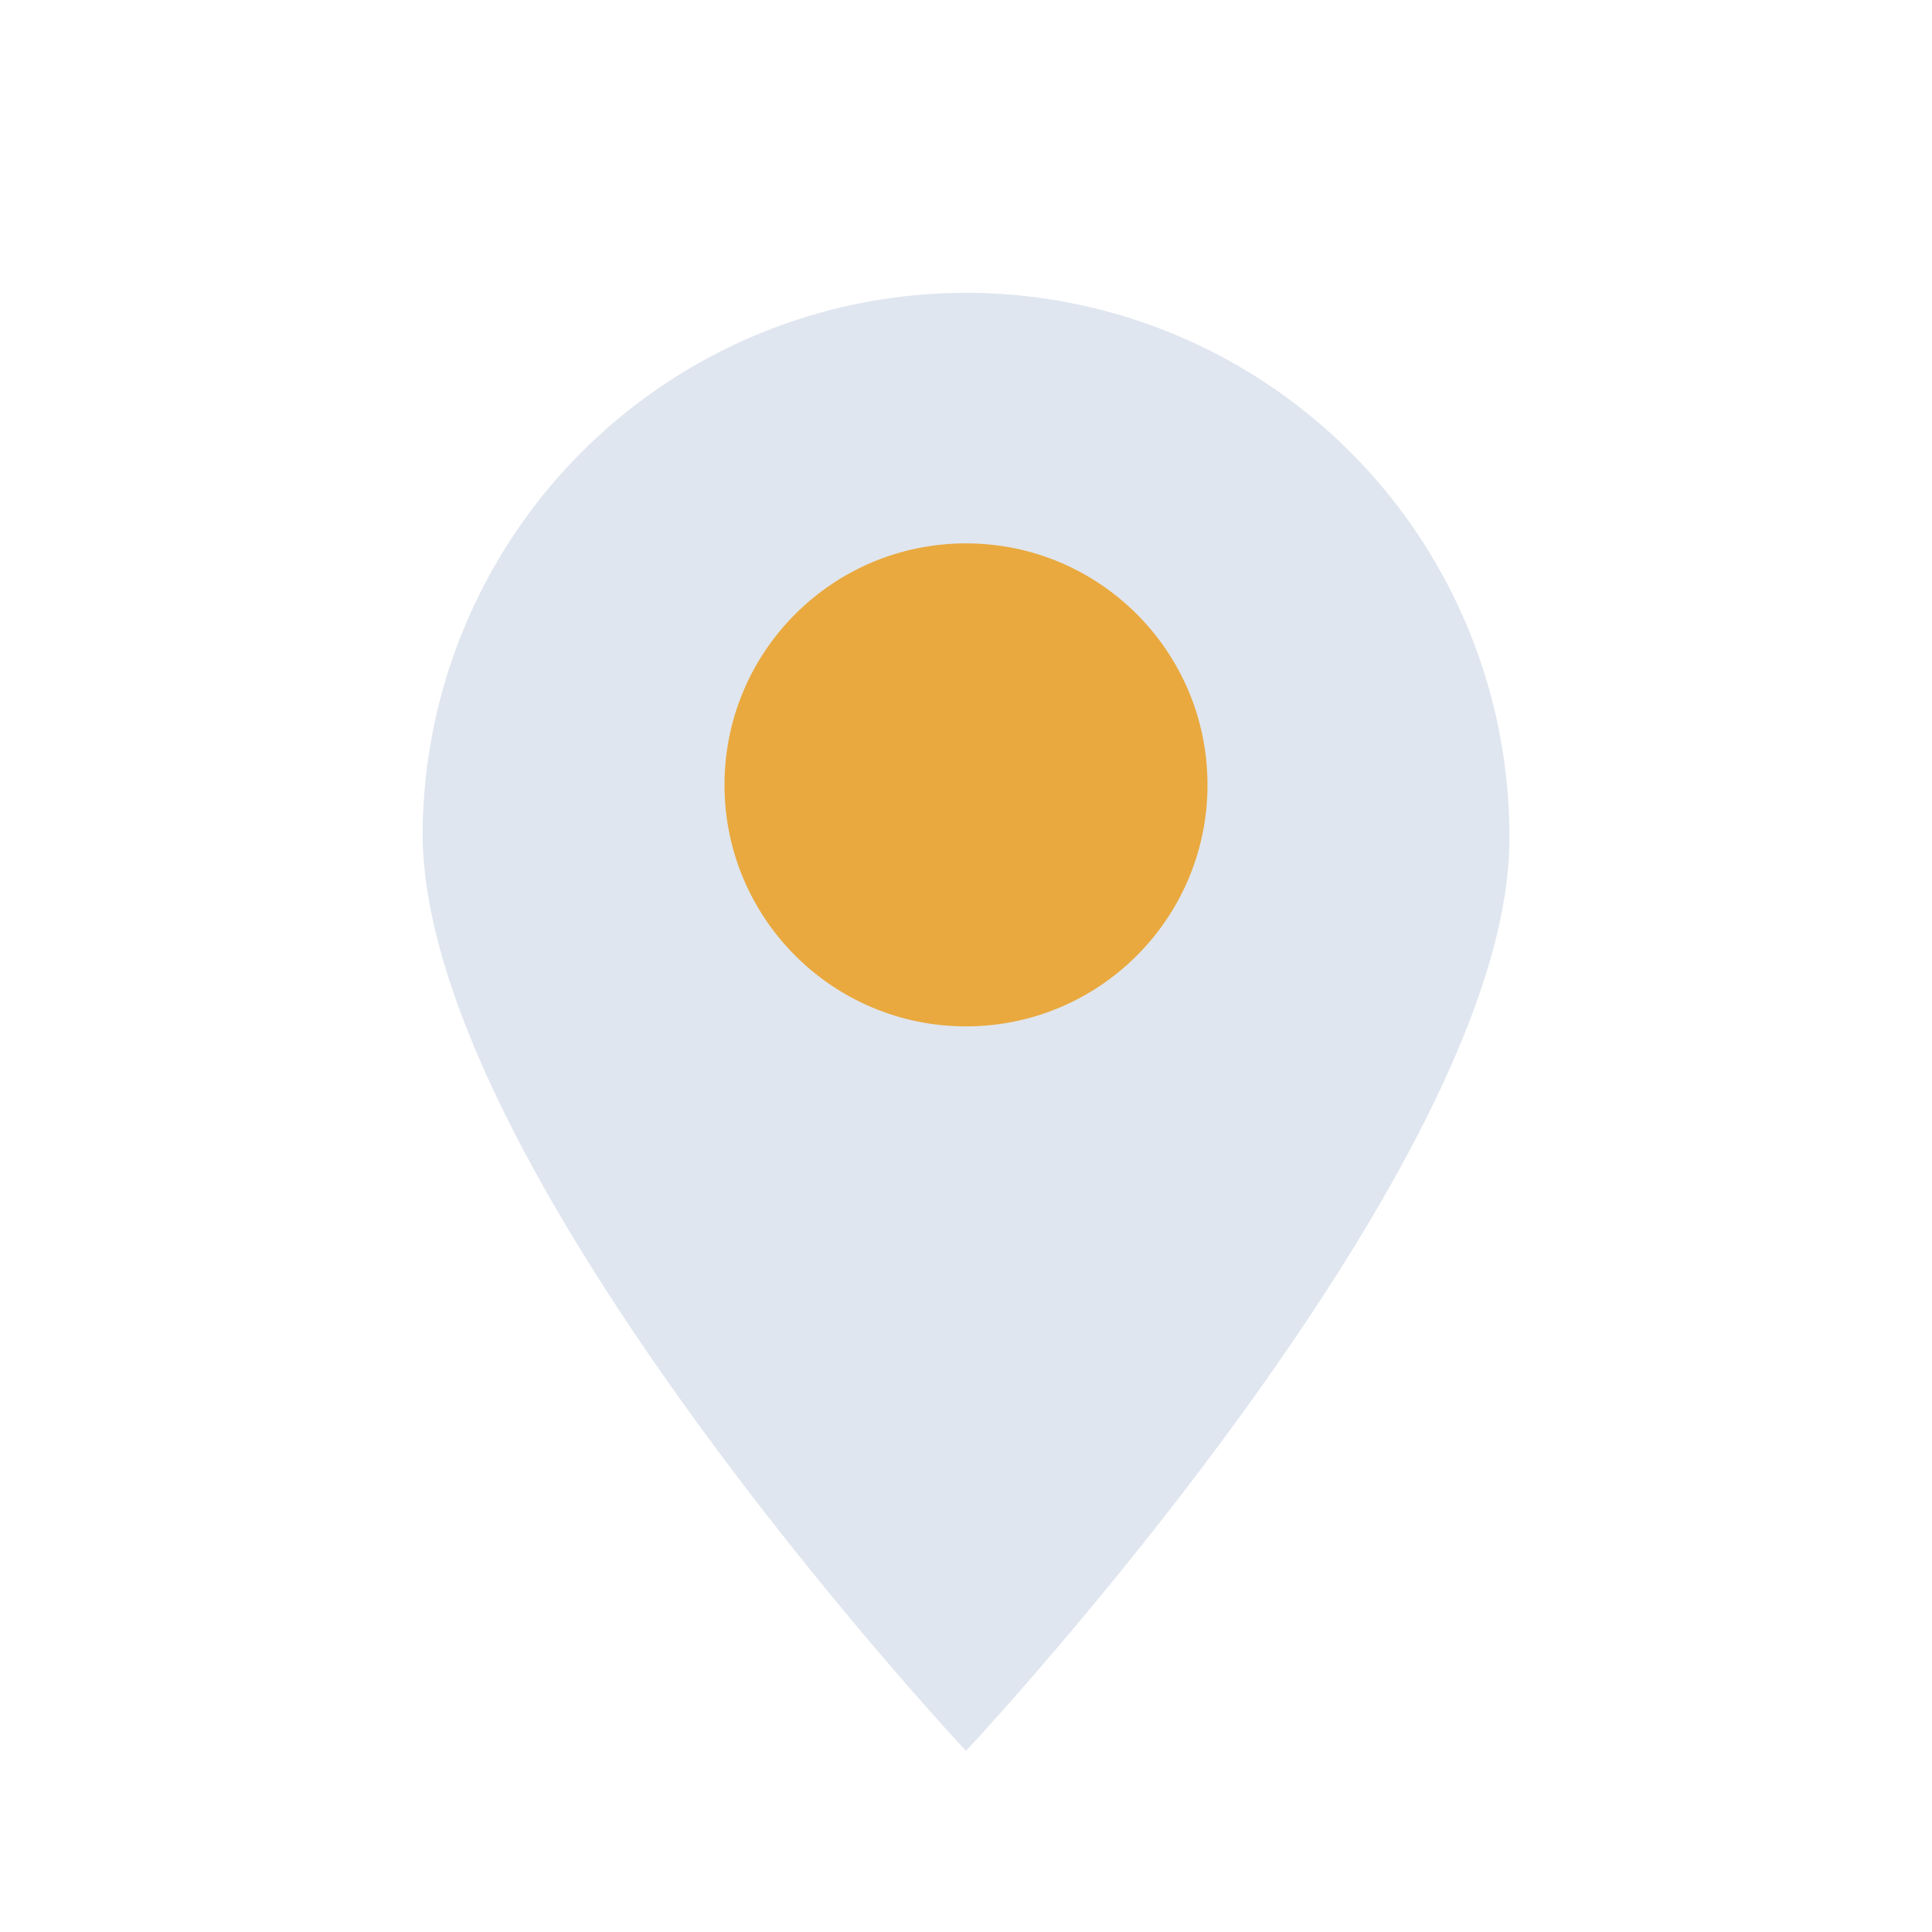 <?xml version="1.0" encoding="UTF-8"?>
<svg xmlns="http://www.w3.org/2000/svg" width="32" height="32" viewBox="0 0 32 32"><path d="M16 29s9-9.6 9-15.1A9 9 0 1 0 7 13.8C7 19.4 16 29 16 29z" fill="#E0E6EF"/><circle cx="16" cy="13" r="4" fill="#E9A93F"/></svg>